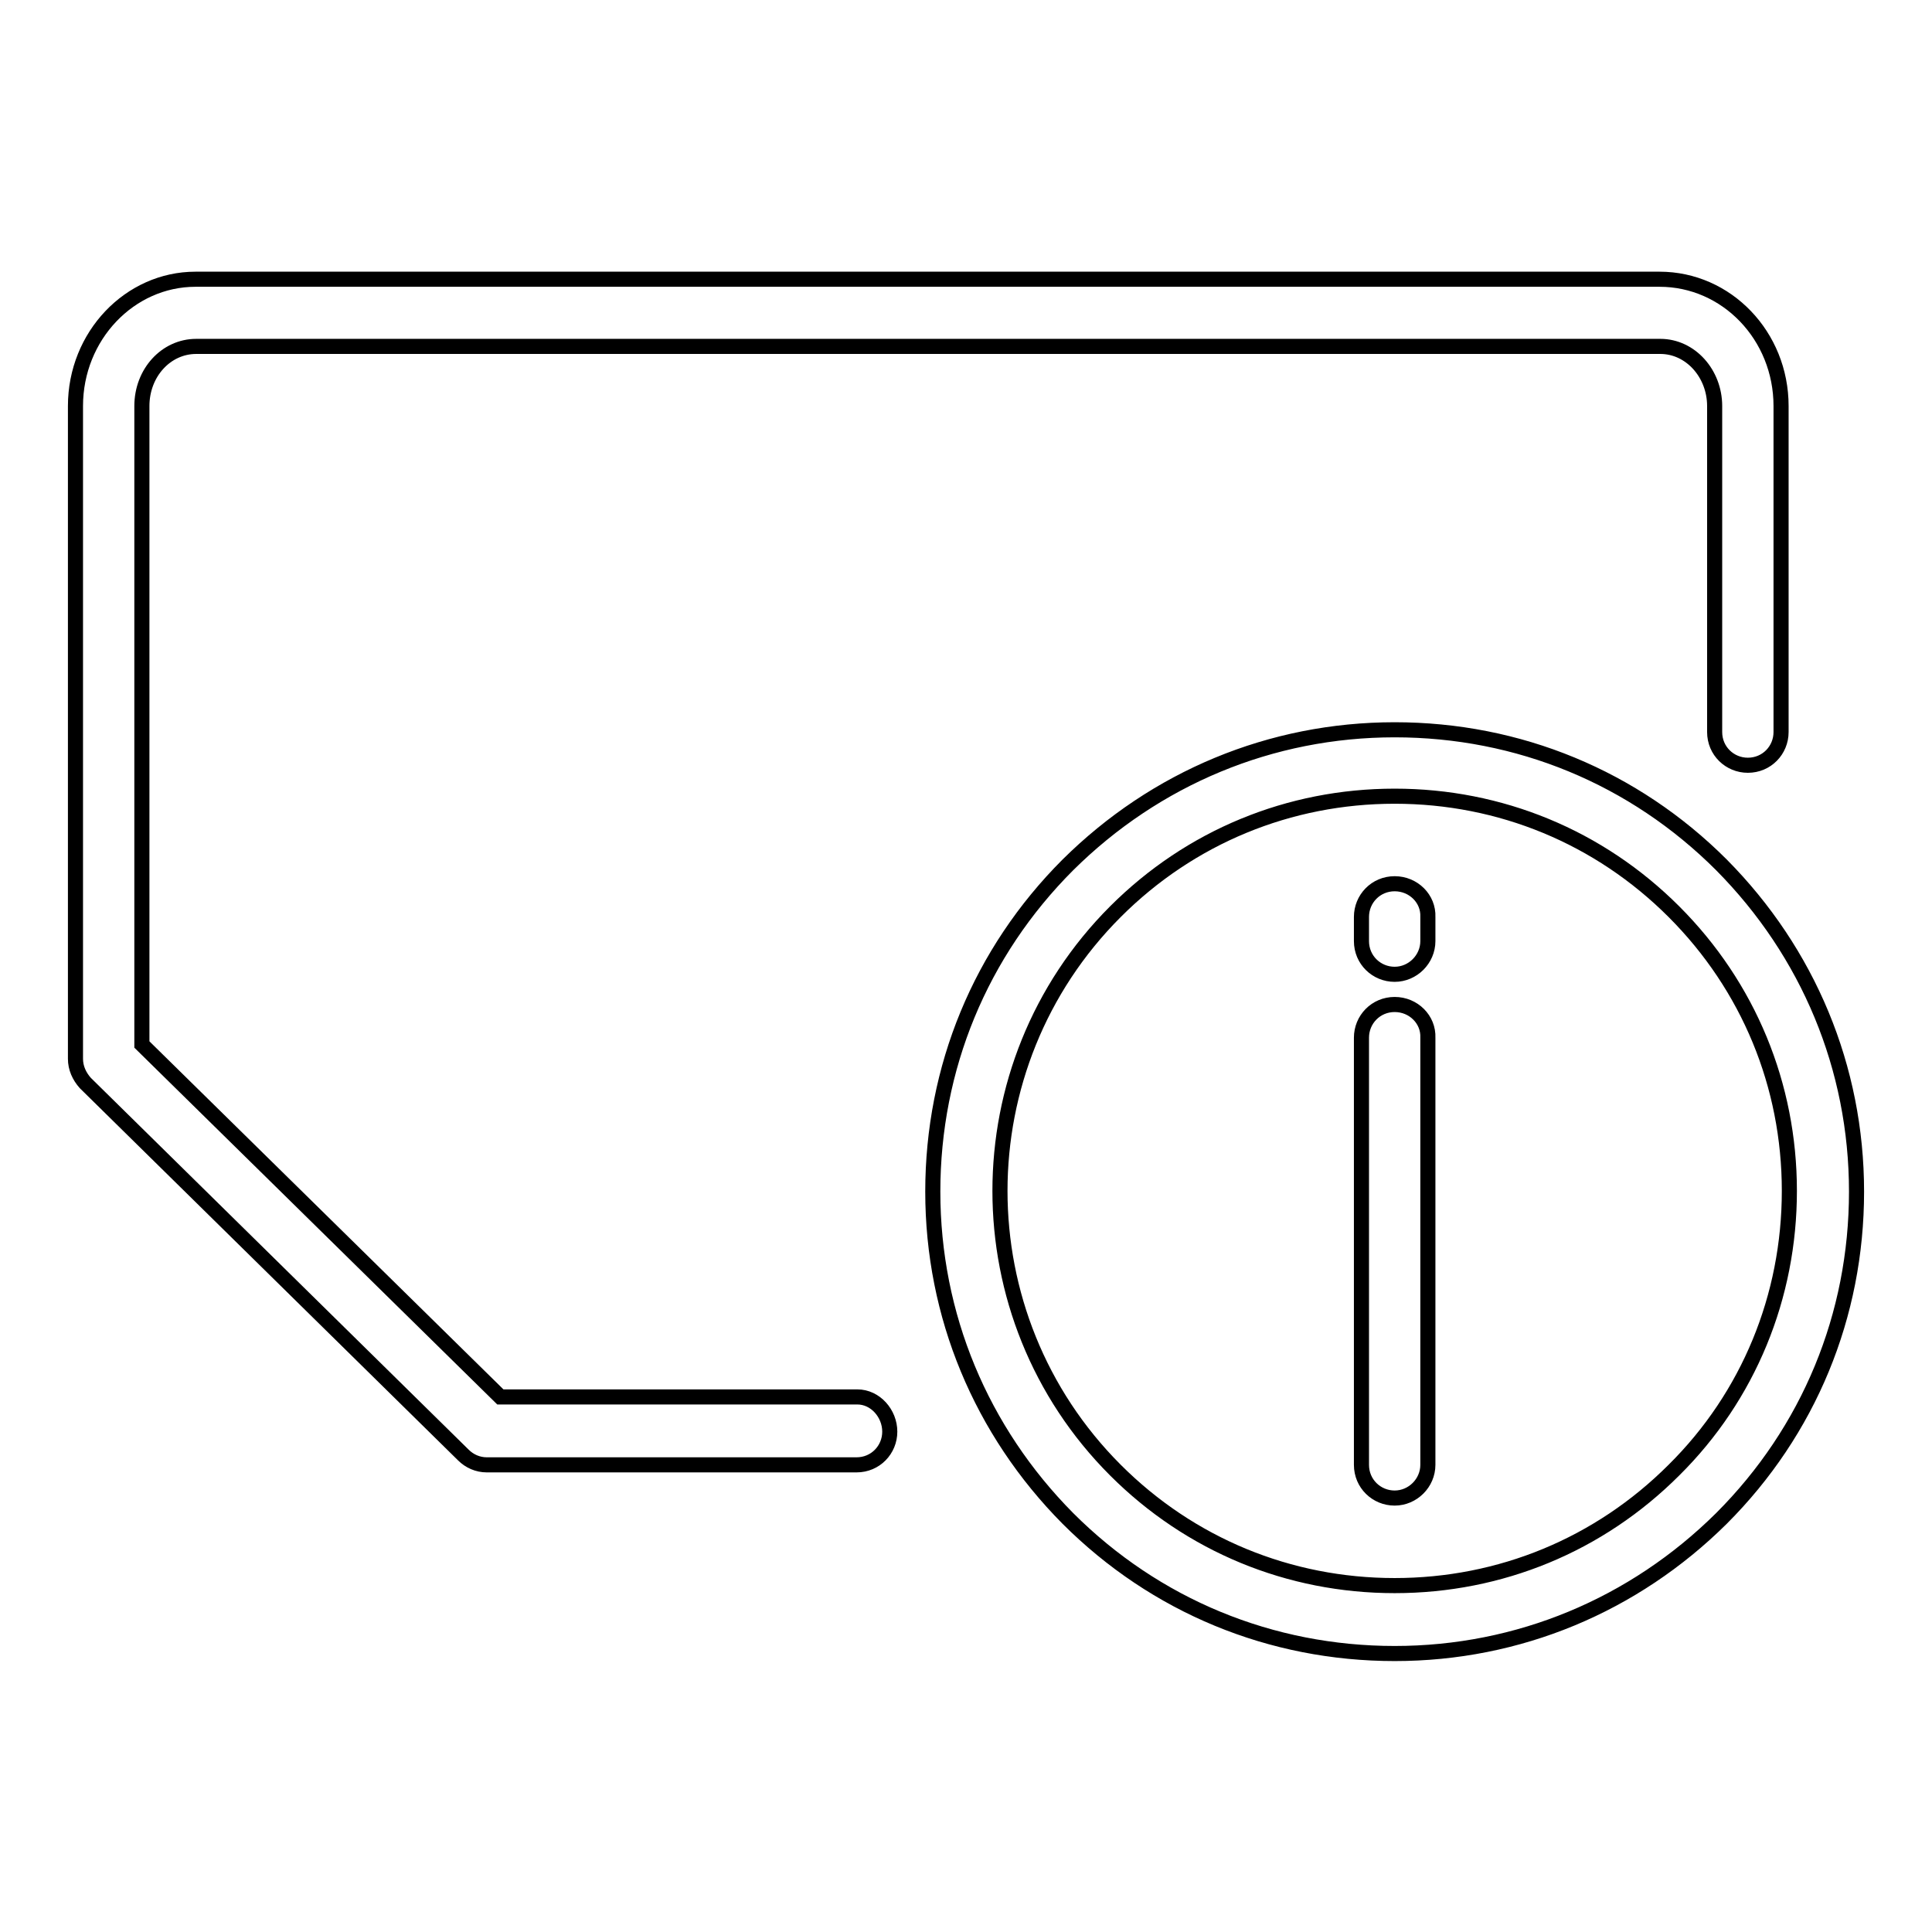 <?xml version="1.0" encoding="utf-8"?>
<!-- Svg Vector Icons : http://www.onlinewebfonts.com/icon -->
<!DOCTYPE svg PUBLIC "-//W3C//DTD SVG 1.1//EN" "http://www.w3.org/Graphics/SVG/1.1/DTD/svg11.dtd">
<svg version="1.1" xmlns="http://www.w3.org/2000/svg" xmlns:xlink="http://www.w3.org/1999/xlink" x="0px" y="0px" viewBox="0 0 256 256" enable-background="new 0 0 256 256" xml:space="preserve">
<g> <path stroke-width="2" fill-opacity="0" stroke="#000000"  d="M228.1,114.6c-11.6-11.6-26.9-17.9-43.3-17.9s-31.7,6.4-43.3,17.9c-11.6,11.6-17.9,26.9-17.9,43.3 s6.4,31.7,17.9,43.3c11.6,11.6,26.9,17.9,43.3,17.9s31.7-6.4,43.3-17.9c11.6-11.6,17.9-26.9,17.9-43.3S239.6,126.2,228.1,114.6z  M221.8,194.8c-9.9,9.9-23,15.3-37,15.3s-27.1-5.4-37-15.3c-20.4-20.4-20.4-53.6,0-74c9.9-9.9,23-15.3,37-15.3s27.1,5.4,37,15.3 c9.9,9.9,15.3,23,15.3,37C237.1,171.8,231.7,185,221.8,194.8z M113.6,185.1H66.3l-47.5-46.7V53.8c0-4.4,3.2-7.9,7.2-7.9h194 c4,0,7.2,3.6,7.2,7.9V97c0,2.5,2,4.4,4.4,4.4c2.5,0,4.4-2,4.4-4.4V53.8c0-9.3-7.2-16.8-16.1-16.8h-194C17.2,37,10,44.5,10,53.8 v86.5c0,1.2,0.5,2.3,1.3,3.2l50.1,49.3c0.8,0.8,1.9,1.3,3.1,1.3h49c2.5,0,4.4-2,4.4-4.4S116,185.1,113.6,185.1z M184.8,133.1 c-2.5,0-4.4,2-4.4,4.4v56.6c0,2.5,2,4.4,4.4,4.4s4.4-2,4.4-4.4v-56.6C189.3,135.1,187.3,133.1,184.8,133.1z M184.8,117.1 c-2.5,0-4.4,2-4.4,4.4v3.2c0,2.5,2,4.4,4.4,4.4s4.4-2,4.4-4.4v-3.2C189.3,119.1,187.3,117.1,184.8,117.1z"/></g>
</svg>